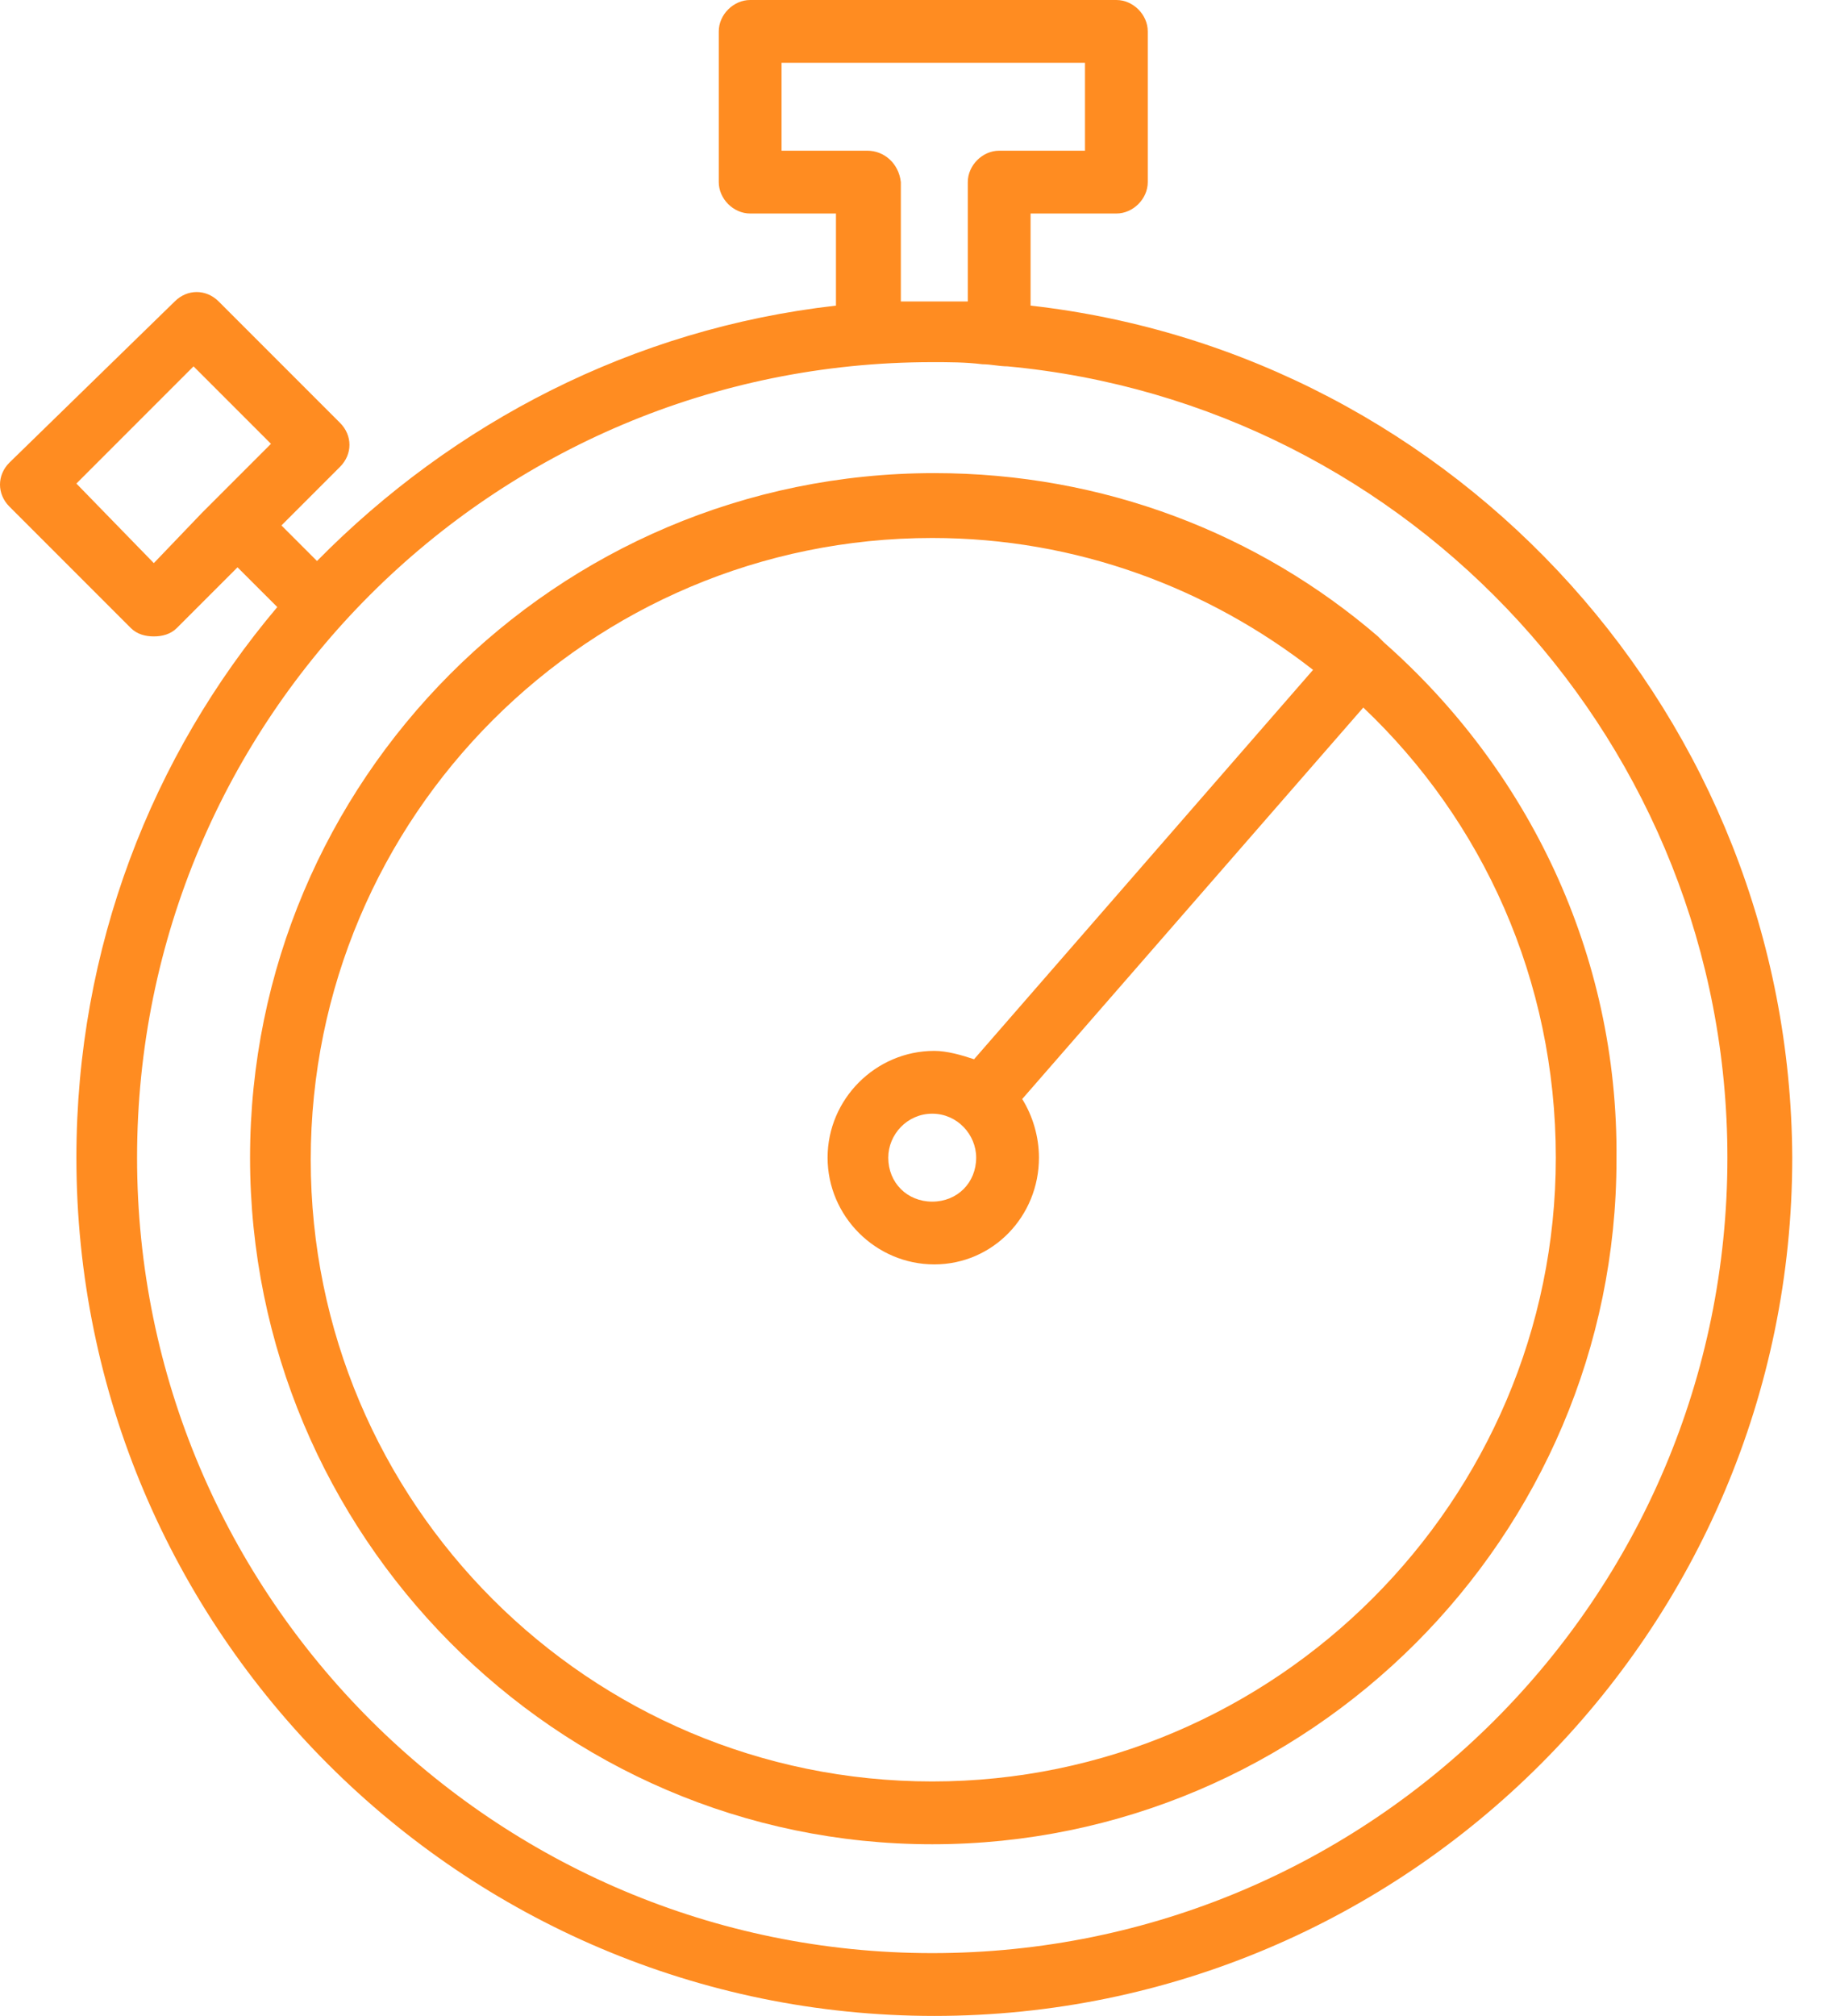 <?xml version="1.0" encoding="UTF-8"?> <svg xmlns="http://www.w3.org/2000/svg" width="41" height="45" viewBox="0 0 41 45" fill="none"> <path d="M23.014 6.822V4.766H24.93C25.304 4.766 25.631 4.439 25.631 4.065V0.701C25.631 0.327 25.304 0 24.93 0H16.752C16.378 0 16.051 0.327 16.051 0.701V4.065C16.051 4.439 16.378 4.766 16.752 4.766H18.668V6.822C14.136 7.336 10.117 9.439 7.079 12.523L6.285 11.729L7.593 10.421C7.874 10.14 7.874 9.72 7.593 9.439L4.883 6.729C4.603 6.449 4.182 6.449 3.902 6.729L0.21 10.327C-0.07 10.607 -0.07 11.028 0.21 11.308L2.921 14.019C3.061 14.159 3.248 14.206 3.435 14.206C3.622 14.206 3.808 14.159 3.949 14.019L5.304 12.664L6.192 13.551C3.388 16.869 1.706 21.168 1.706 25.841C1.706 36.402 10.304 45 20.864 45C31.425 45 40.023 36.402 40.023 25.841C39.977 16.028 32.547 7.897 23.014 6.822ZM3.435 12.57L1.706 10.794L4.322 8.178L6.051 9.907L5.023 10.935C4.883 11.075 4.696 11.262 4.509 11.449L3.435 12.57ZM19.369 3.364H17.453V1.402H24.229V3.364H22.313C21.939 3.364 21.612 3.692 21.612 4.065V6.729C21.378 6.729 21.098 6.729 20.864 6.729C20.631 6.729 20.351 6.729 20.117 6.729V4.065C20.07 3.645 19.743 3.364 19.369 3.364ZM20.818 43.598C11.051 43.598 3.061 35.654 3.061 25.841C3.061 16.028 11.005 8.084 20.818 8.084C21.192 8.084 21.565 8.084 21.939 8.131C22.126 8.131 22.313 8.178 22.5 8.178C31.519 9.019 38.575 16.636 38.575 25.841C38.575 35.654 30.631 43.598 20.818 43.598Z" fill="#FF8C21"></path> <path d="M30.911 14.346C30.864 14.299 30.818 14.252 30.771 14.206C28.107 11.916 24.649 10.561 20.864 10.561C12.406 10.561 5.584 17.43 5.584 25.841C5.584 34.252 12.406 41.168 20.818 41.168C29.229 41.168 36.098 34.299 36.098 25.888C36.145 21.262 34.089 17.15 30.911 14.346ZM20.818 39.766C13.154 39.766 6.939 33.551 6.939 25.888C6.939 18.224 13.154 12.009 20.818 12.009C24.042 12.009 26.986 13.131 29.322 14.953L21.752 23.645C21.472 23.551 21.145 23.458 20.864 23.458C19.556 23.458 18.481 24.533 18.481 25.841C18.481 27.15 19.556 28.224 20.864 28.224C22.173 28.224 23.201 27.15 23.201 25.841C23.201 25.374 23.061 24.907 22.827 24.533L30.444 15.794C33.107 18.318 34.743 21.869 34.743 25.841C34.743 33.505 28.481 39.766 20.818 39.766ZM21.799 25.841C21.799 26.402 21.378 26.823 20.818 26.823C20.257 26.823 19.836 26.402 19.836 25.841C19.836 25.327 20.257 24.86 20.818 24.86C21.378 24.86 21.799 25.327 21.799 25.841Z" fill="#FF8C21"></path> </svg> 